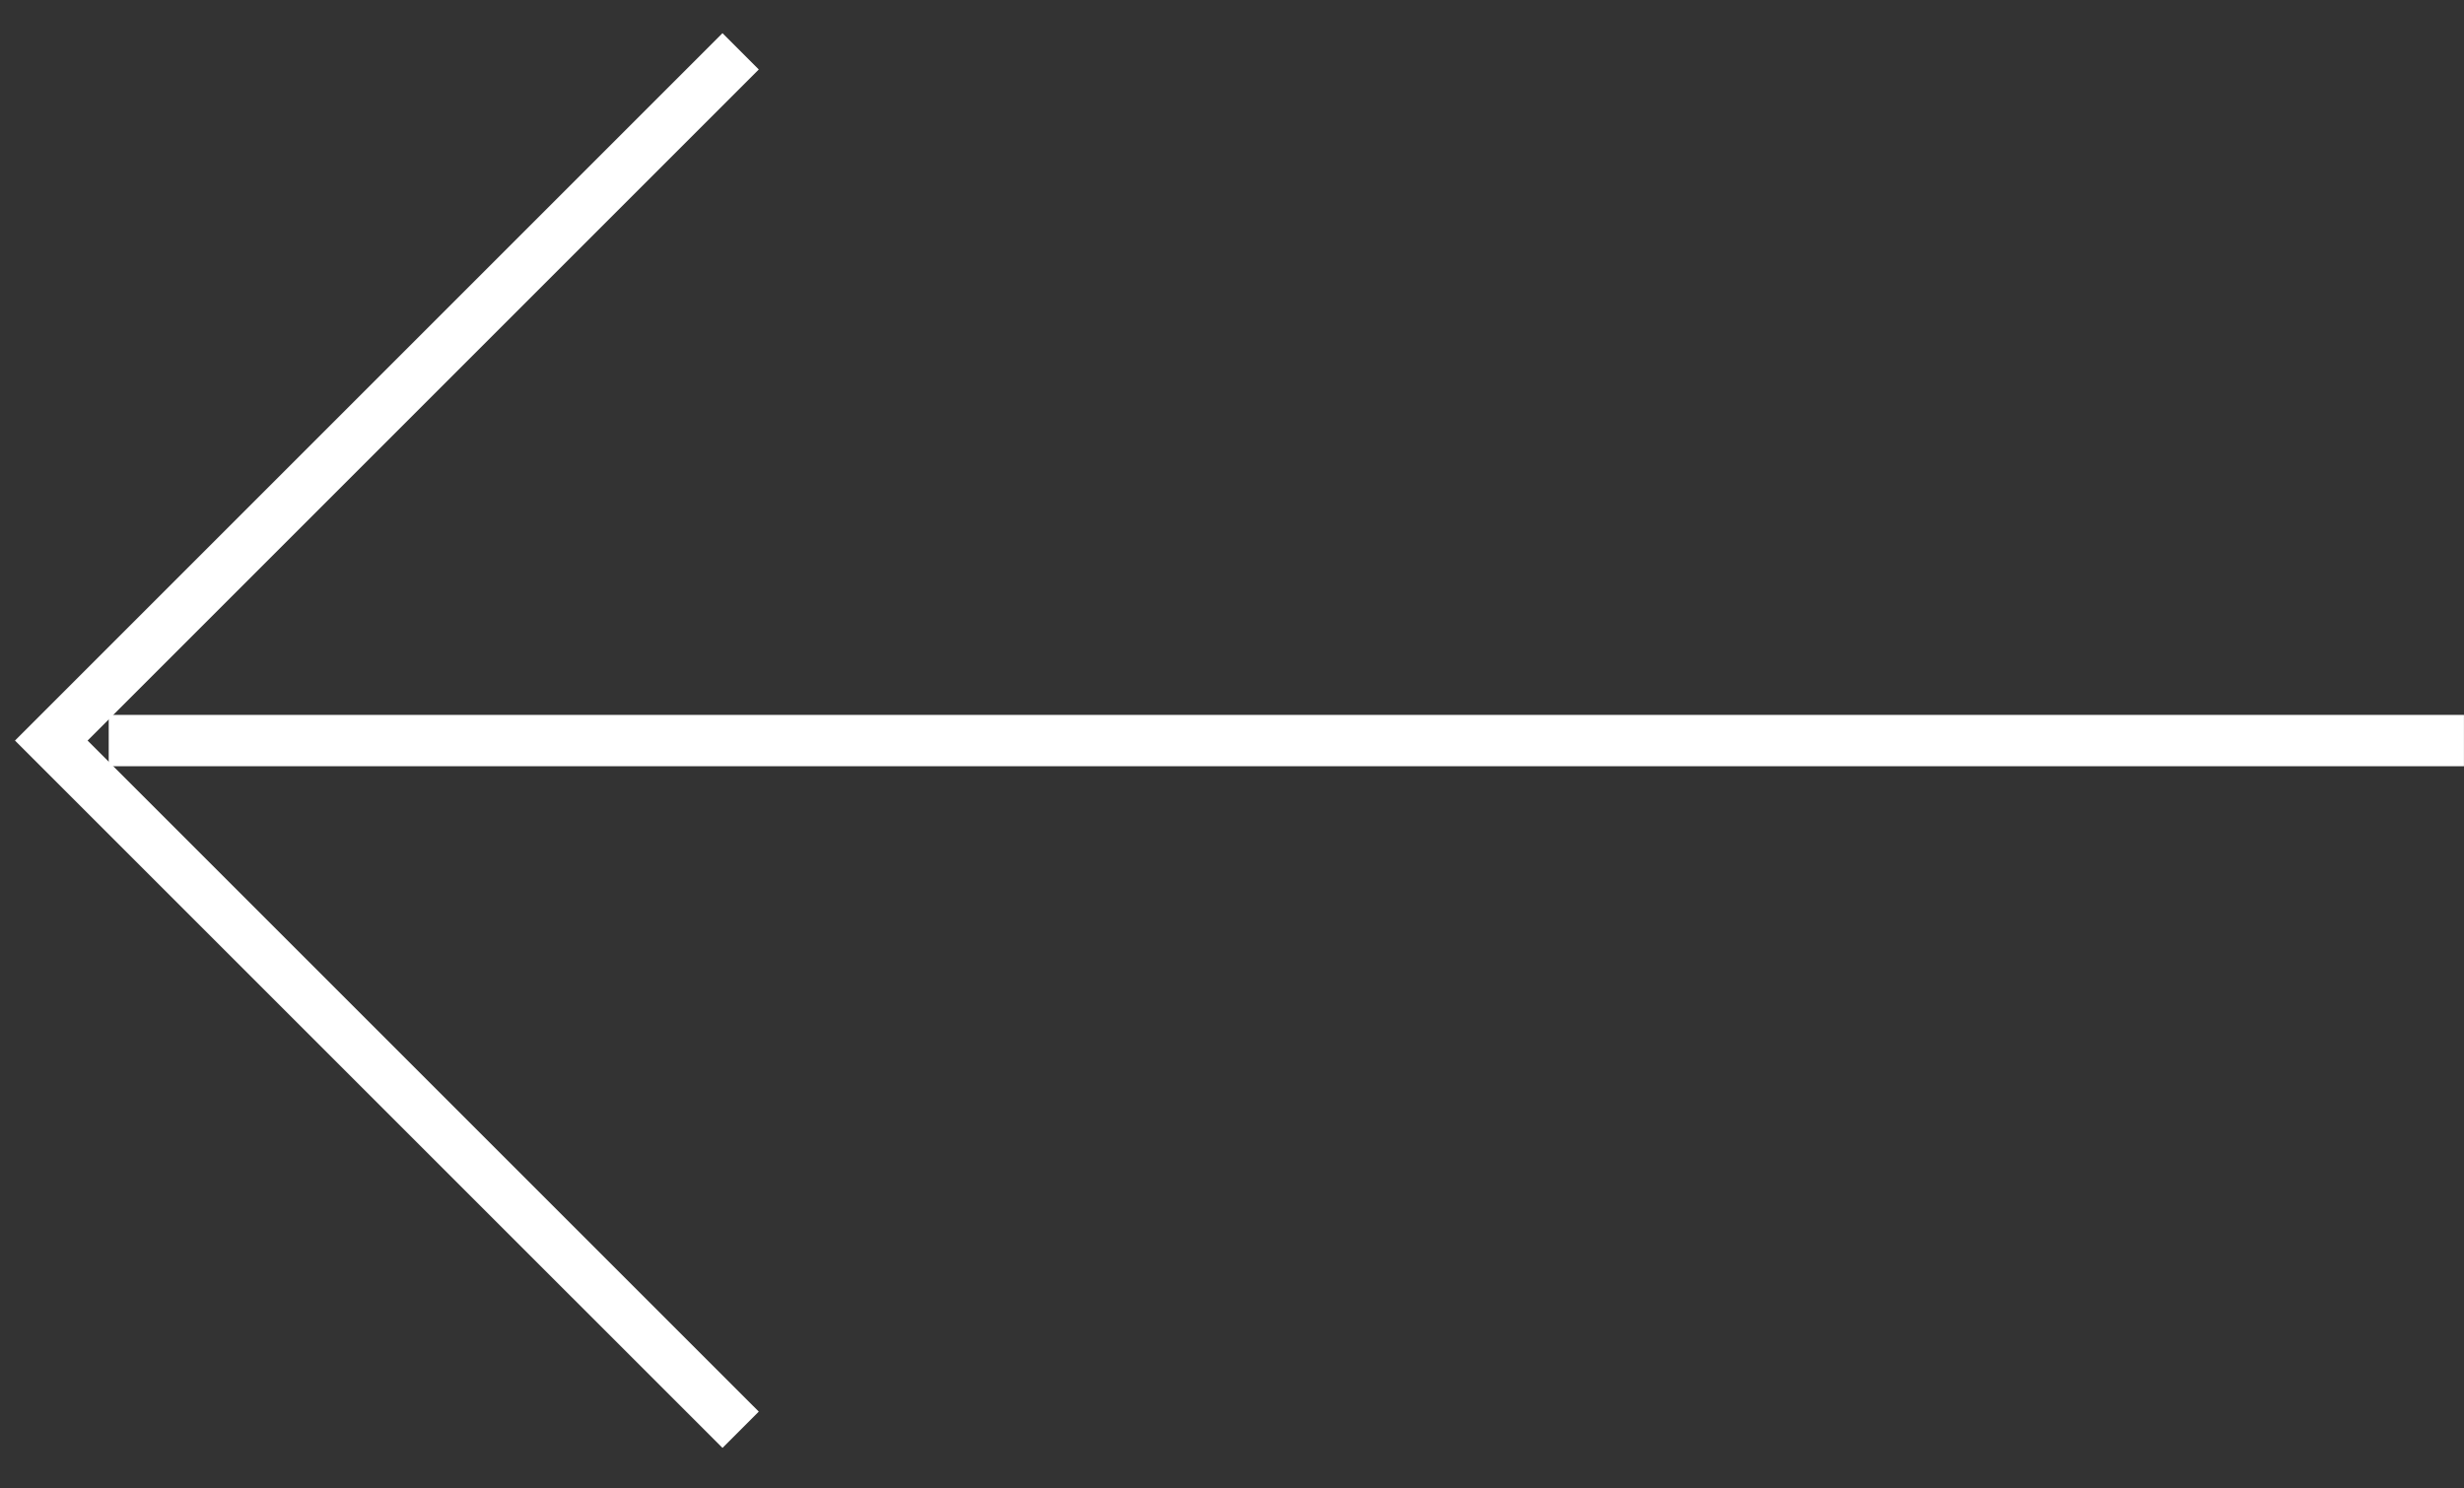 <svg width="48" height="29" viewBox="0 0 48 29" fill="none" xmlns="http://www.w3.org/2000/svg">
<rect x="0" y="0" width="48" height="29" fill="#333333" stroke="none"/>
<path d="M14.428 27.857L0.999 14.429L14.428 1" stroke="white"/>
<path d="M2.118 14.429L47.999 14.429" stroke="white"/>
</svg>
